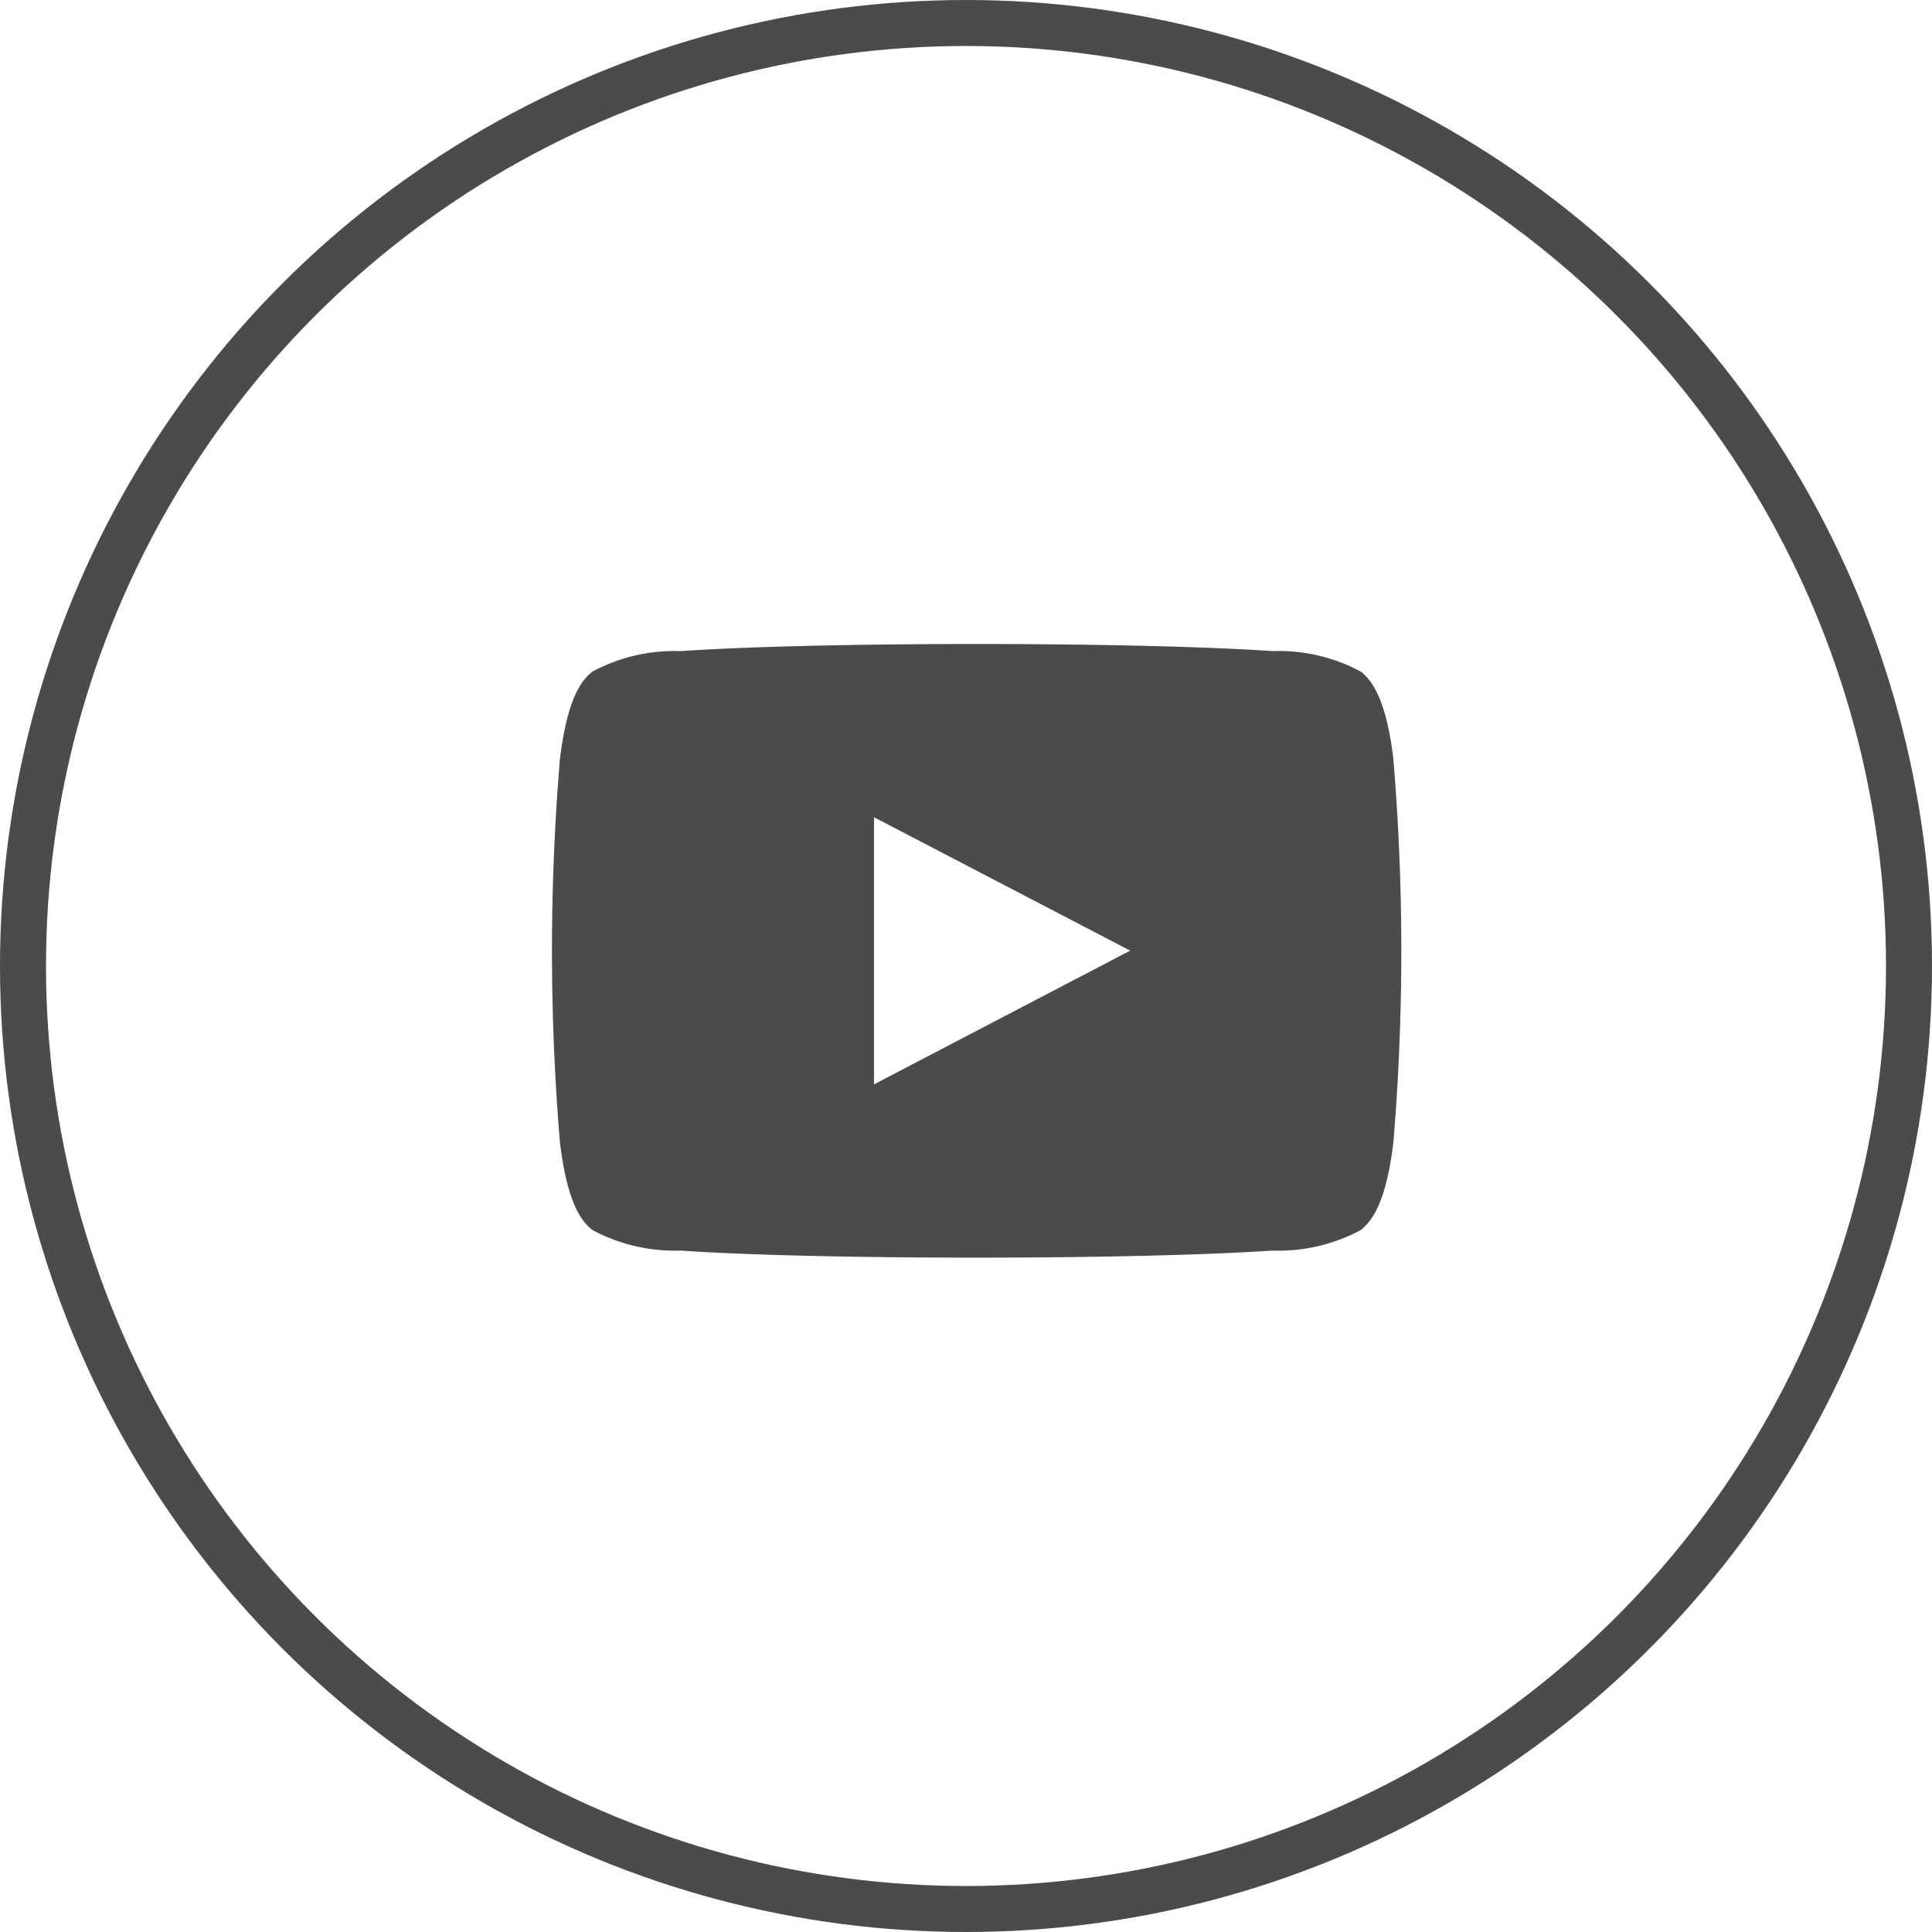 <svg id="youtube-icon" xmlns="http://www.w3.org/2000/svg" xmlns:xlink="http://www.w3.org/1999/xlink" width="42" height="42" viewBox="0 0 42 42">
  <defs>
    <clipPath id="clip-path">
      <rect id="Rectangle_20" data-name="Rectangle 20" width="18.464" height="13.339" fill="#494c49"/>
    </clipPath>
  </defs>
  <g id="Ellipse_18" data-name="Ellipse 18" fill="none" stroke="#494c49" stroke-width="1">
    <circle cx="21" cy="21" r="21" stroke="none"/>
    <circle cx="21" cy="21" r="20.5" fill="none"/>
  </g>
  <g id="Group_10" data-name="Group 10" transform="translate(12 14)">
    <g id="Group_9" data-name="Group 9" transform="translate(0 0)" clip-path="url(#clip-path)">
      <path id="Path_173" data-name="Path 173" d="M18.293,2.518C18.135,1.17,17.809.777,17.583.6A3.753,3.753,0,0,0,15.67.155C14.247.056,11.839,0,9.231,0S4.215.056,2.794.155A3.763,3.763,0,0,0,.879.6C.65.777.33,1.17.171,2.518a50.3,50.3,0,0,0,0,8.3C.33,12.168.65,12.561.879,12.74a3.782,3.782,0,0,0,1.915.446c1.421.1,3.829.154,6.437.154s5.015-.057,6.438-.154a3.773,3.773,0,0,0,1.913-.446c.227-.179.552-.572.71-1.918a50.3,50.3,0,0,0,0-8.3M7,9.573V3.766l5.569,2.9Z" transform="translate(0 0)" fill="#494c49"/>
    </g>
  </g>
</svg>
